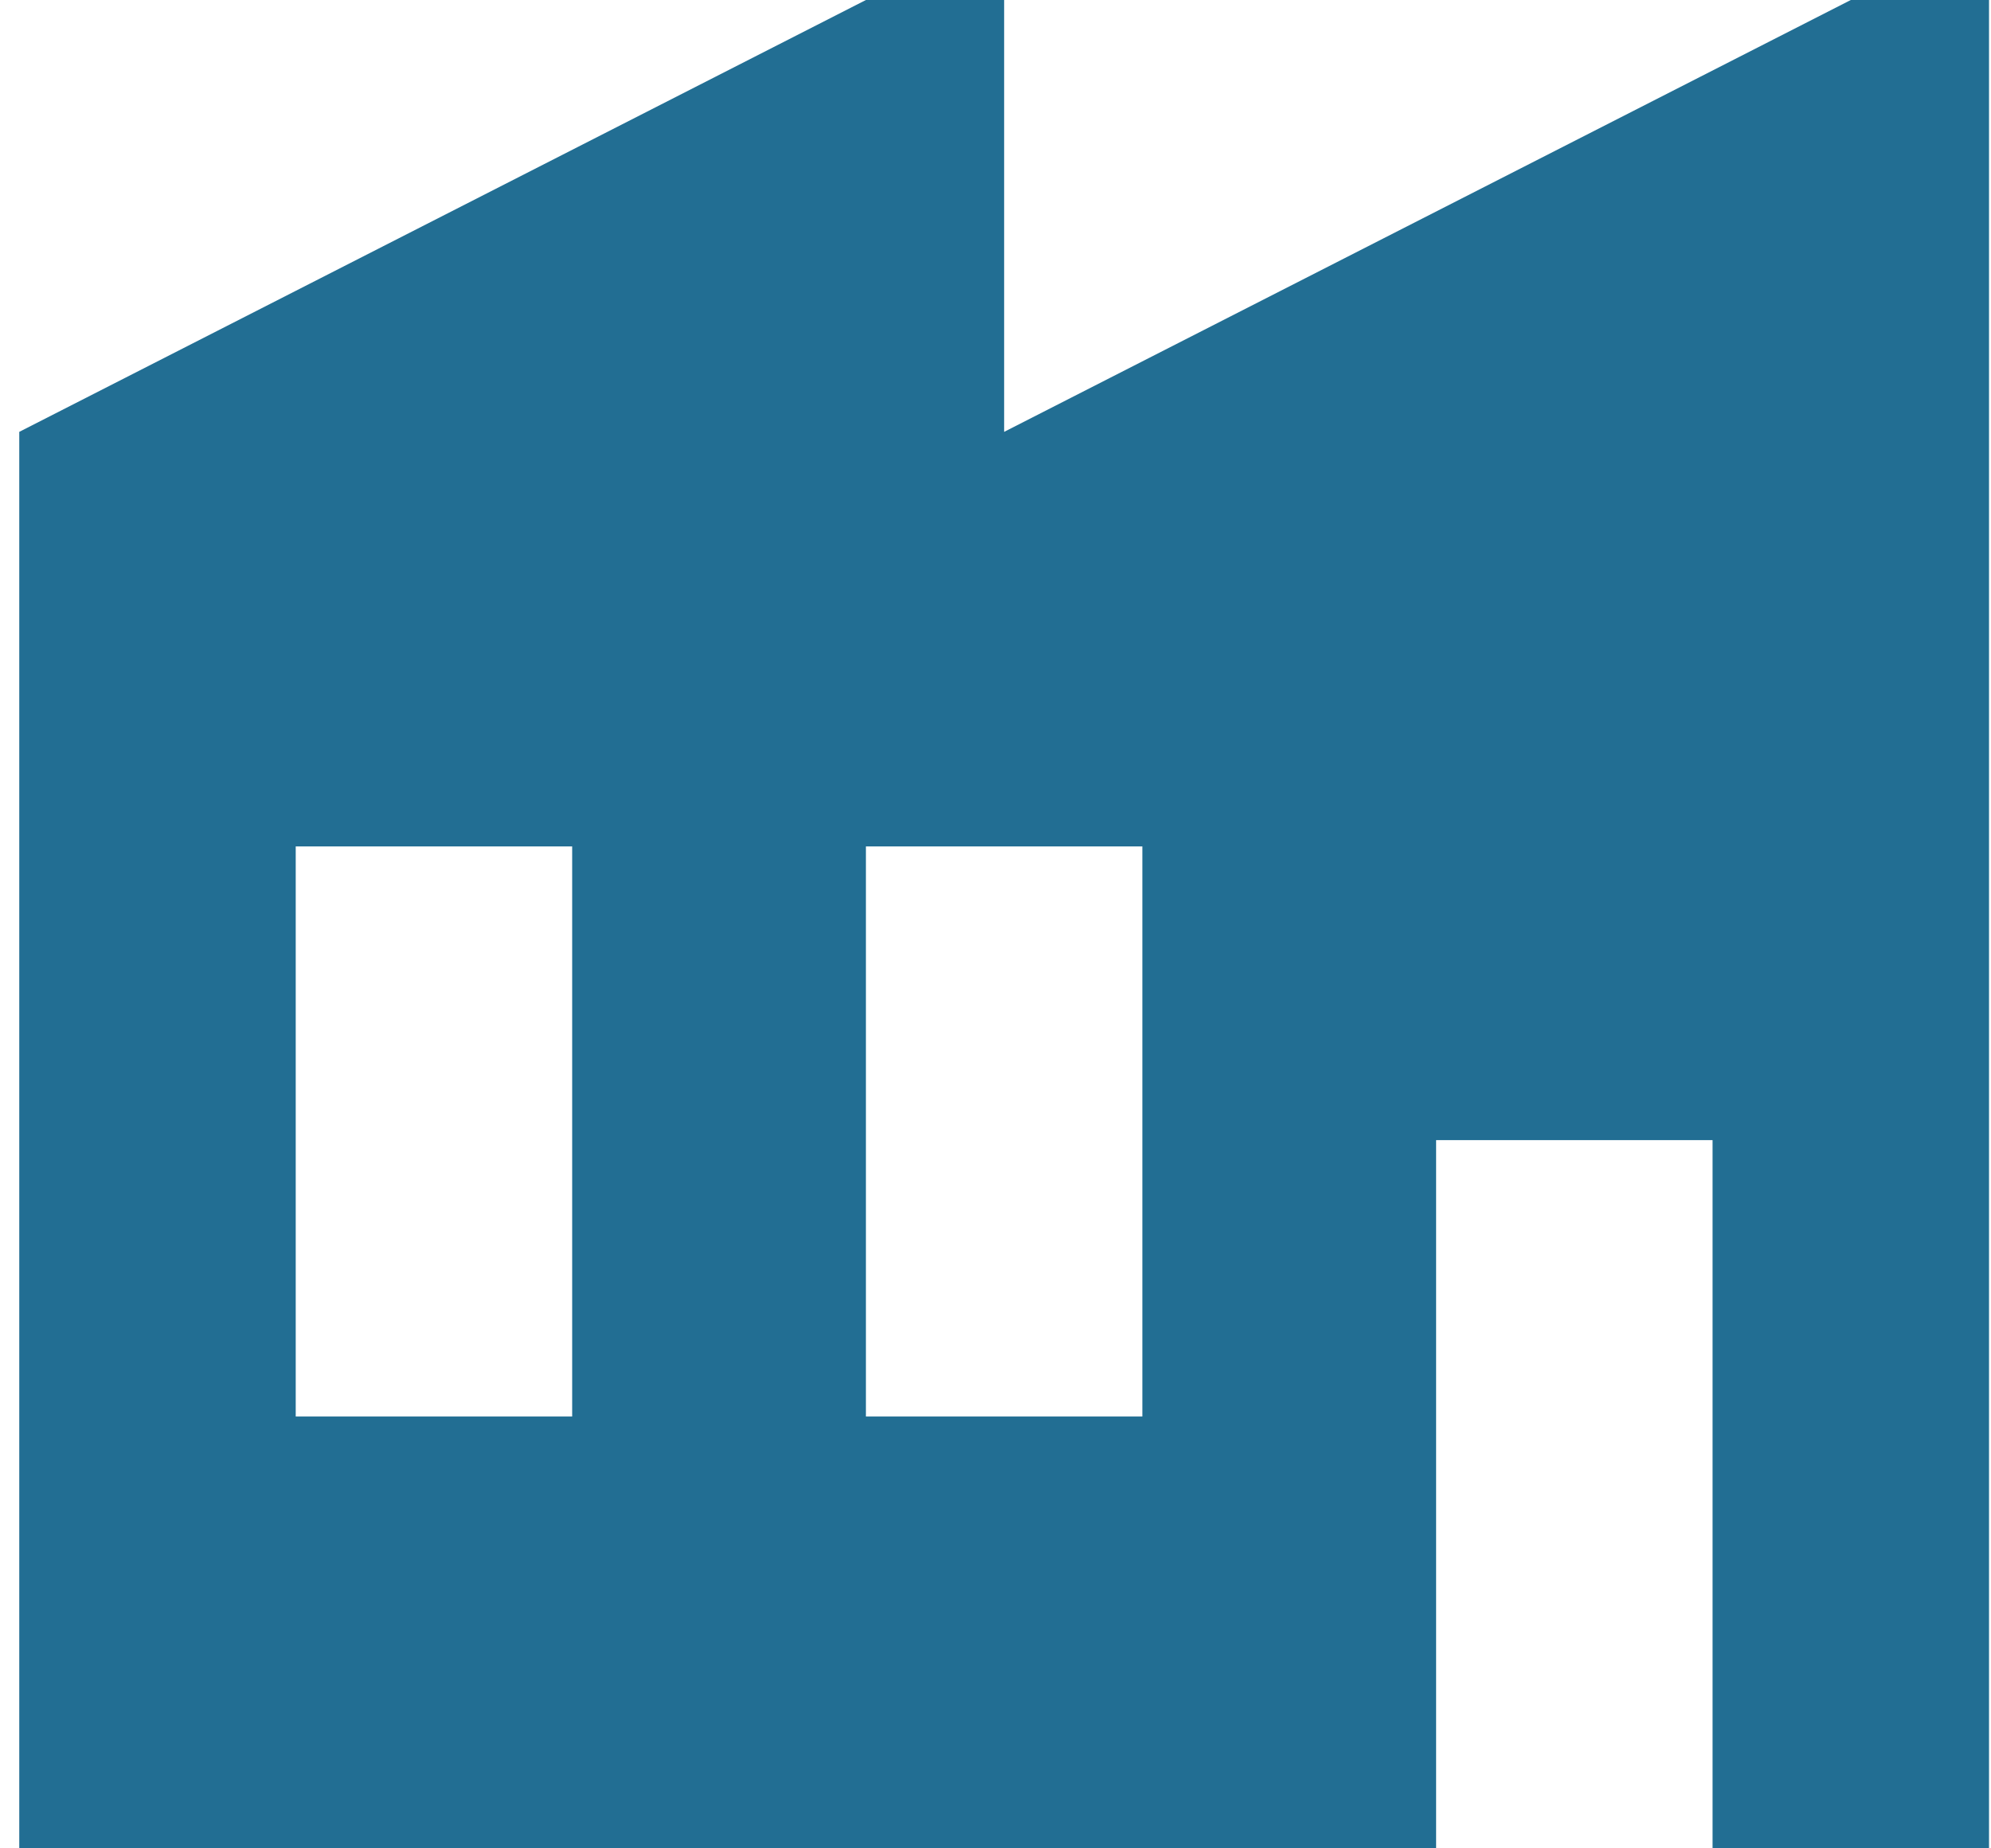 <?xml version="1.0" encoding="UTF-8"?> <svg xmlns="http://www.w3.org/2000/svg" xmlns:xlink="http://www.w3.org/1999/xlink" xmlns:xodm="http://www.corel.com/coreldraw/odm/2003" xml:space="preserve" width="5.713mm" height="5.305mm" version="1.0" style="shape-rendering:geometricPrecision; text-rendering:geometricPrecision; image-rendering:optimizeQuality; fill-rule:evenodd; clip-rule:evenodd" viewBox="0 0 1.15 1.07"> <defs> <style type="text/css"> .fil0 {fill:#226E93} </style> </defs> <g id="Слой_x0020_1">  <path class="fil0" d="M1.15 0l0 1.07 -0.16 0 0 -0.41 -0.16 0 0 0.41 -0.82 0 0 -0.82 0.49 -0.25 0.08 0 0 0.25 0.49 -0.25 0.08 0zm-0.49 0.49l-0.16 0 0 0.33 0.16 0 0 -0.33zm-0.33 0l-0.16 0 0 0.33 0.16 0 0 -0.33z"></path> </g> </svg> 